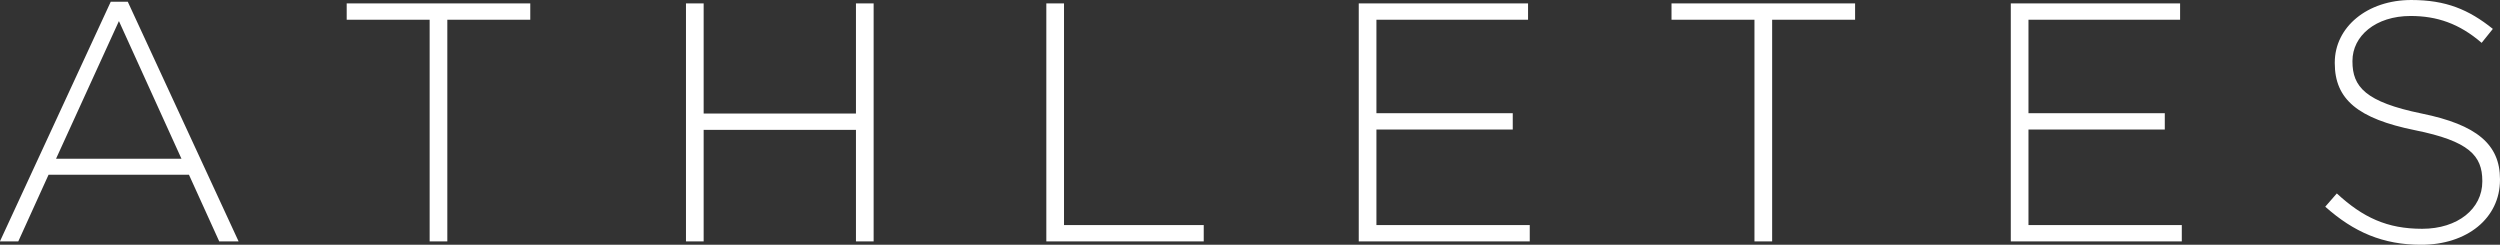 <svg xmlns="http://www.w3.org/2000/svg" xmlns:xlink="http://www.w3.org/1999/xlink" preserveAspectRatio="xMidYMid" width="617.719" height="60.468" viewBox="0 0 617.719 60.468">
  <rect x="0" y="0" width="617.719" height="60.468" fill="#333333" stroke="none"/>
  <defs>
    <style>
      .cls-1 {
        fill: #fff;
        fill-rule: evenodd;
      }
    </style>
  </defs>
  <path d="M598.397,28.056 C612.005,30.829 617.717,35.701 617.717,44.268 L617.717,44.437 C617.717,53.928 609.569,60.481 598.229,60.481 C588.821,60.481 581.598,57.372 574.542,51.072 L577.398,47.796 C583.866,53.760 589.830,56.532 598.482,56.532 C607.301,56.532 613.349,51.577 613.349,44.856 L613.349,44.688 C613.349,38.473 610.073,34.860 596.717,32.173 C582.606,29.316 576.894,24.529 576.894,15.625 L576.894,15.457 C576.894,6.721 584.873,0.001 595.793,0.001 C604.362,0.001 609.989,2.353 615.953,7.140 L613.182,10.585 C607.637,5.797 602.094,3.949 595.625,3.949 C586.974,3.949 581.262,8.905 581.262,15.037 L581.262,15.205 C581.262,21.420 584.454,25.201 598.397,28.056 ZM496.842,0.840 L538.674,0.840 L538.674,4.872 L501.210,4.872 L501.210,27.973 L534.893,27.973 L534.893,32.005 L501.210,32.005 L501.210,55.609 L539.094,55.609 L539.094,59.640 L496.842,59.640 L496.842,0.840 ZM437.874,59.640 L433.506,59.640 L433.506,4.872 L413.010,4.872 L413.010,0.840 L458.370,0.840 L458.370,4.872 L437.874,4.872 L437.874,59.640 ZM335.730,0.840 L377.562,0.840 L377.562,4.872 L340.098,4.872 L340.098,27.973 L373.782,27.973 L373.782,32.005 L340.098,32.005 L340.098,55.609 L377.982,55.609 L377.982,59.640 L335.730,59.640 L335.730,0.840 ZM258.535,0.840 L262.903,0.840 L262.903,55.609 L297.427,55.609 L297.427,59.640 L258.535,59.640 L258.535,0.840 ZM211.496,32.088 L173.864,32.088 L173.864,59.640 L169.496,59.640 L169.496,0.840 L173.864,0.840 L173.864,28.056 L211.496,28.056 L211.496,0.840 L215.864,0.840 L215.864,59.640 L211.496,59.640 L211.496,32.088 ZM110.528,59.640 L106.160,59.640 L106.160,4.872 L85.664,4.872 L85.664,0.840 L131.024,0.840 L131.024,4.872 L110.528,4.872 L110.528,59.640 ZM46.689,43.177 L11.997,43.177 L4.521,59.640 L-0.015,59.640 L27.369,0.421 L31.569,0.421 L58.953,59.640 L54.165,59.640 L46.689,43.177 ZM29.385,5.208 L13.845,39.228 L44.841,39.228 L29.385,5.208 Z" class="cls-1"/>
</svg>
